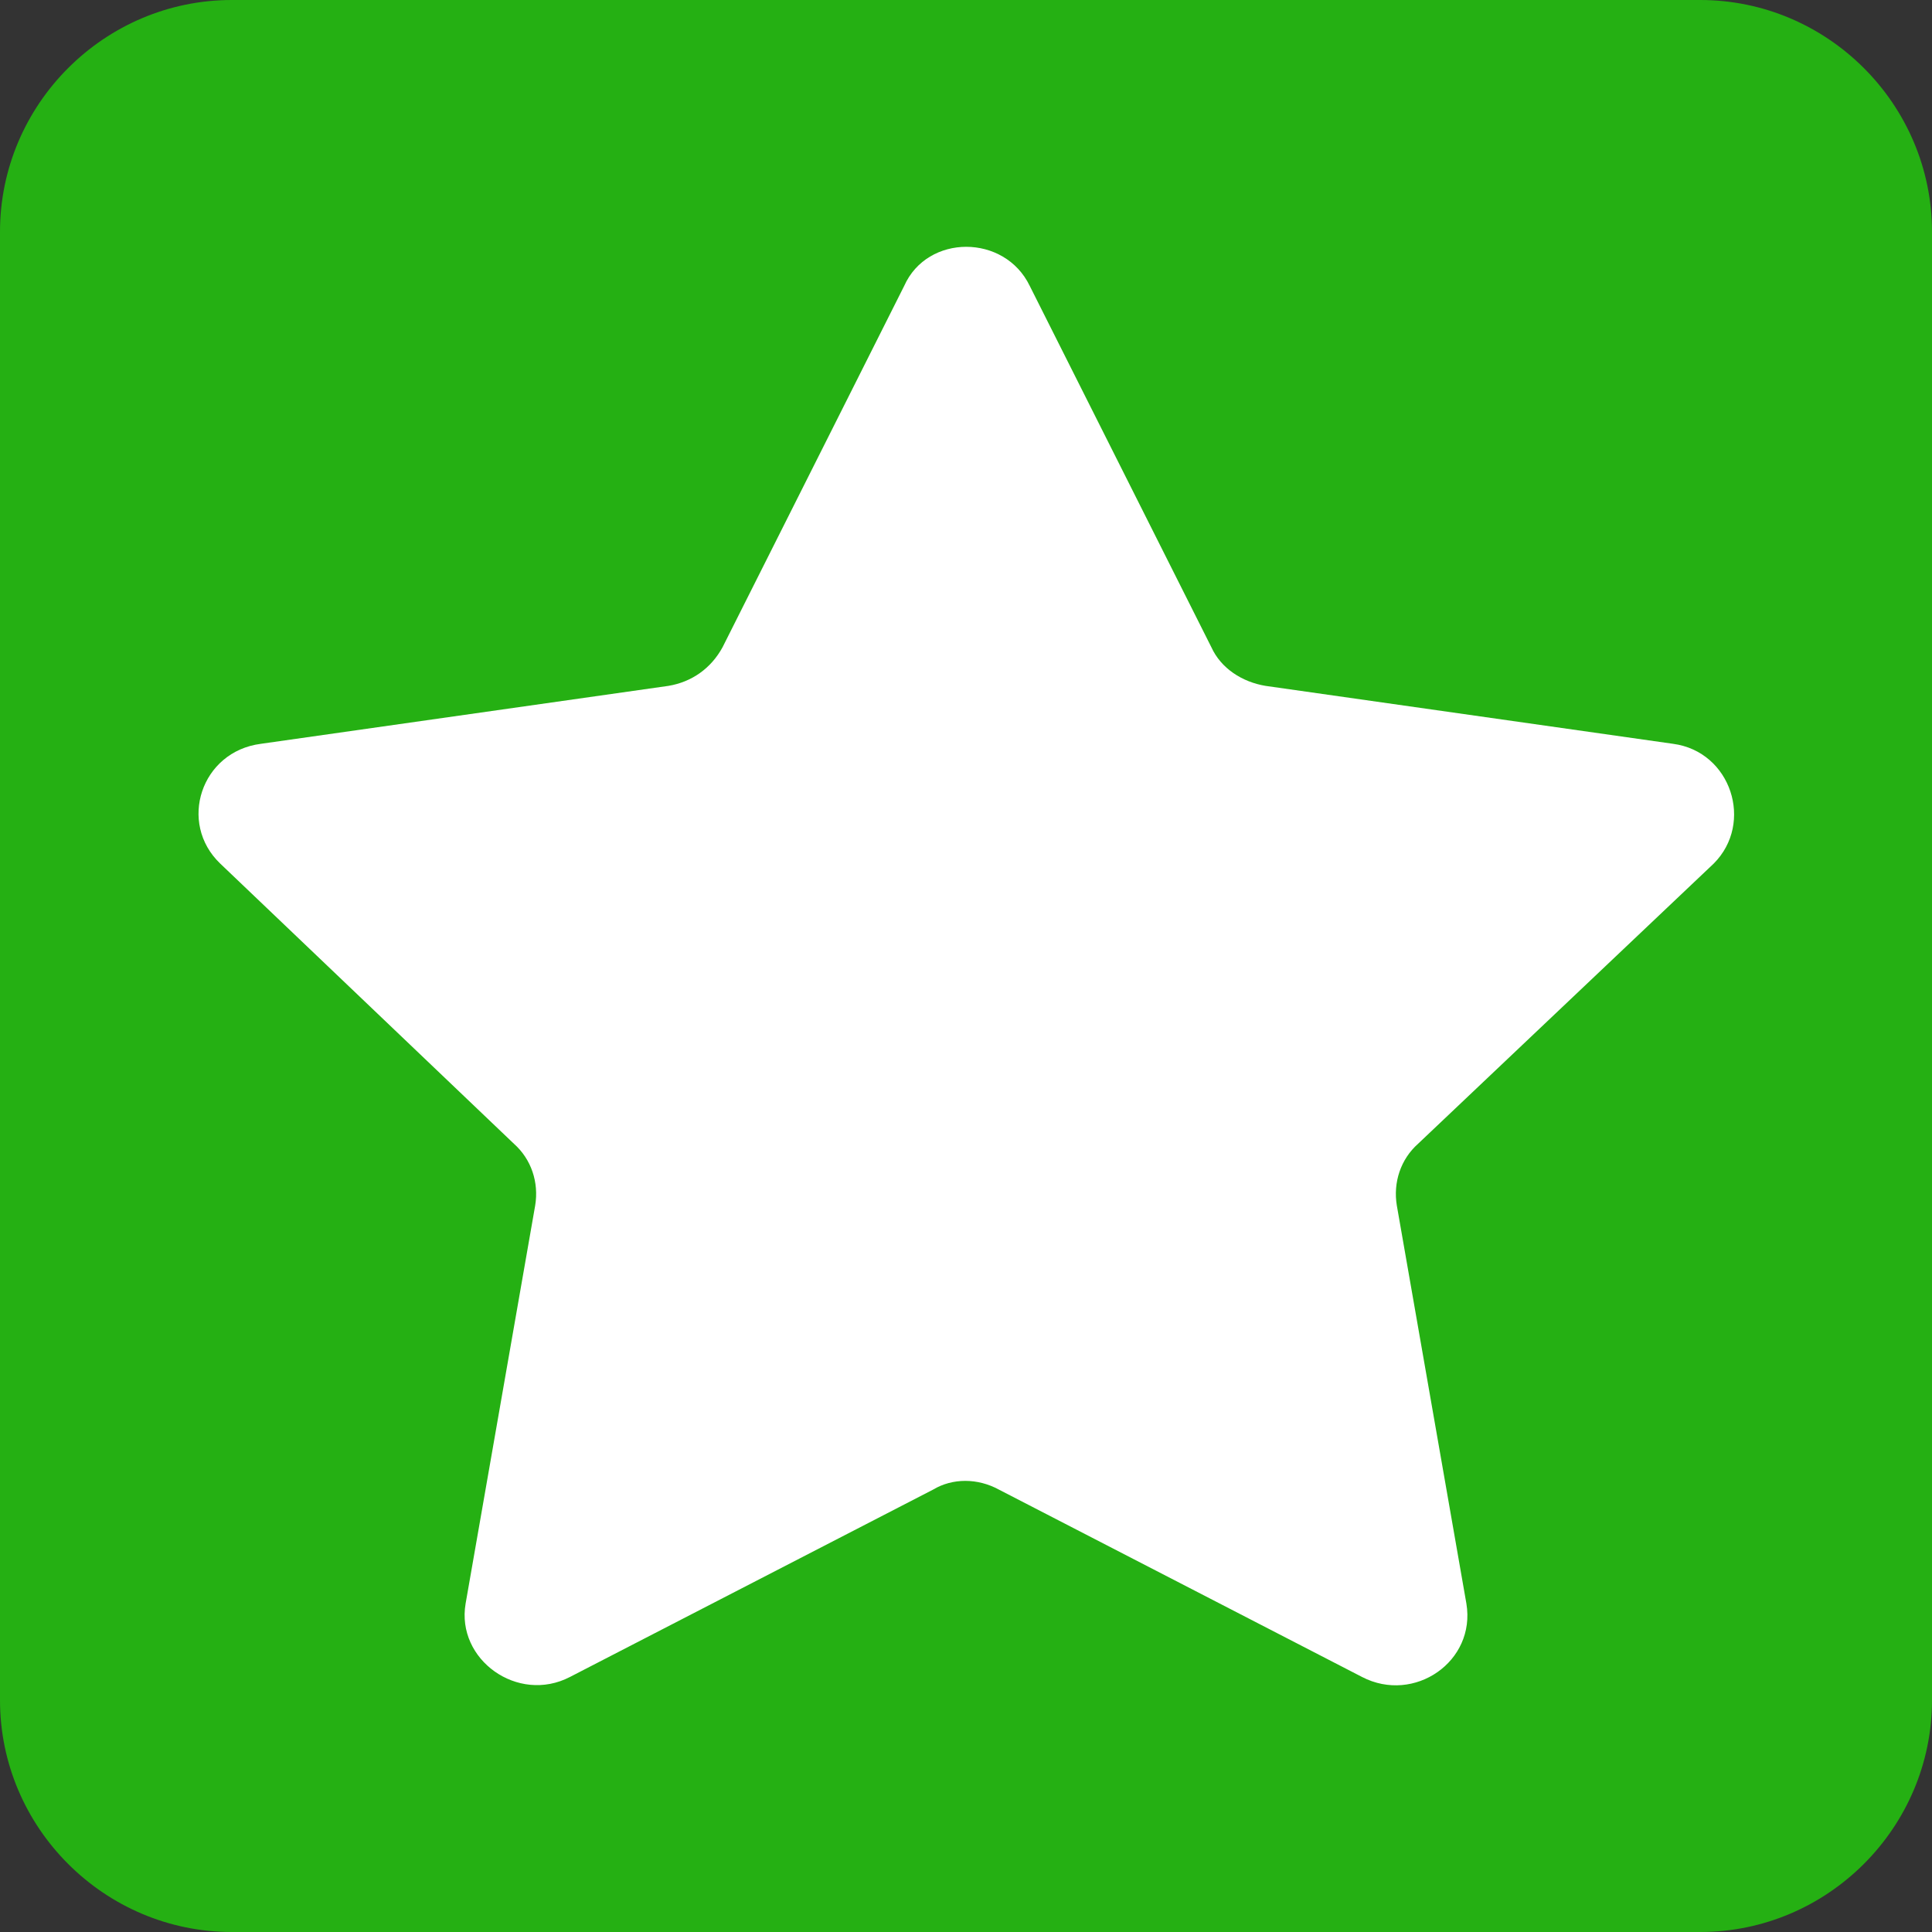 <svg xmlns="http://www.w3.org/2000/svg" id="Lag_1" viewBox="0 0 100 100"><rect x="0" y="0" width="100" height="100" fill="#333333" stroke="none"/><defs><style>      .st0 {        fill: #25b013;      }      .st1 {        fill: #fff;      }    </style></defs><path class="st0" d="M88,100H12c-6.6,0-12-5.4-12-12V12C0,5.4,5.4,0,12,0h76c6.6,0,12,5.4,12,12v76c0,6.6-5.4,12-12,12Z"></path><path class="st1" d="M53.3,14.8l9.4,18.7c.5,1.1,1.6,1.8,2.8,2l21.1,3c3,.4,4.2,4.1,2.1,6.2l-15.3,14.5c-.9.8-1.3,2-1.1,3.2l3.6,20.6c.5,3-2.7,5.2-5.4,3.8l-18.8-9.7c-1.1-.6-2.4-.6-3.4,0l-18.8,9.7c-2.7,1.4-5.9-.9-5.4-3.8l3.6-20.6c.2-1.2-.2-2.4-1.1-3.2l-15.2-14.5c-2.2-2.1-1-5.8,2.1-6.2l21.1-3c1.2-.2,2.2-.9,2.8-2l9.4-18.7c1.2-2.7,5.2-2.7,6.5,0Z"></path></svg>